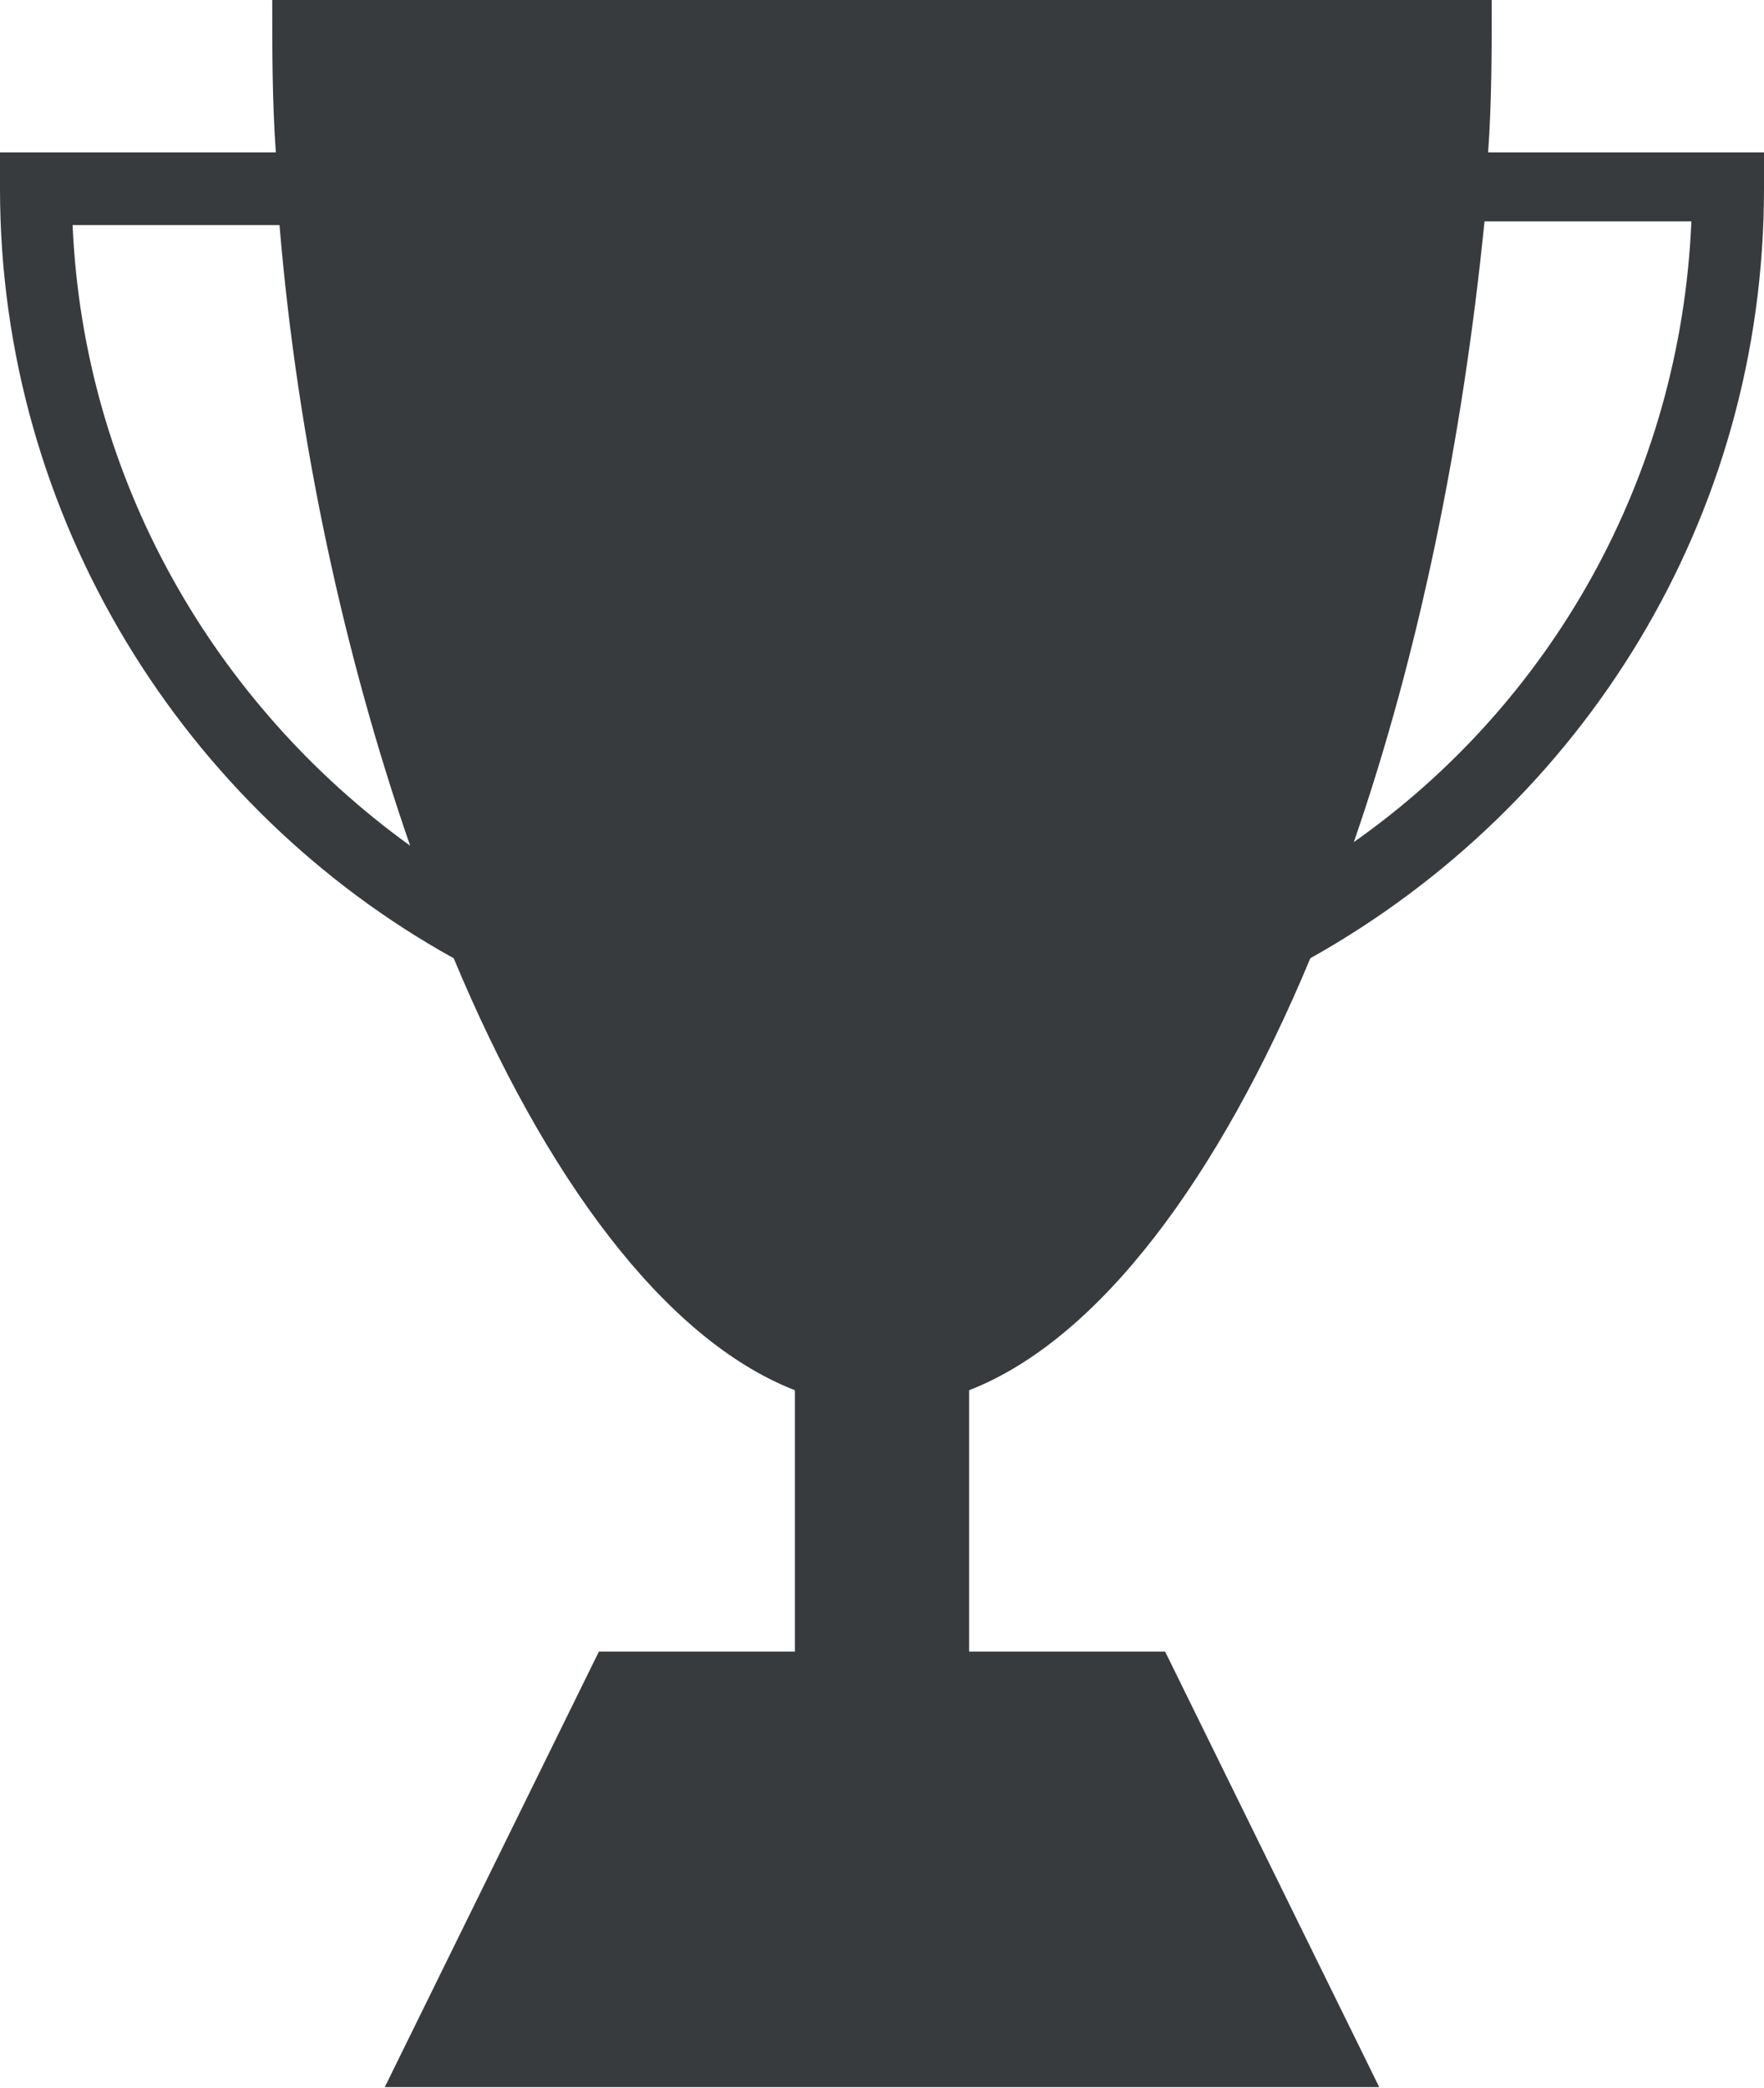 <?xml version="1.0" encoding="UTF-8"?> <svg xmlns="http://www.w3.org/2000/svg" width="49" height="58" viewBox="0 0 49 58" fill="none"> <path d="M41.337 4.234C41.437 2.823 41.437 1.411 41.437 0H7.562C7.562 1.411 7.562 2.823 7.662 4.234H0V5.243C0 14.418 5.142 22.484 12.603 26.617C15.123 32.666 18.45 37.203 22.08 38.615V45.874H16.636L10.688 57.972H38.312L32.364 45.874H26.92V38.615C30.55 37.203 33.877 32.666 36.398 26.617C43.959 22.382 49 14.417 49 5.243V4.234H41.337ZM2.017 6.251H7.764C8.268 12.3 9.578 18.248 11.393 23.491C5.949 19.559 2.319 13.308 2.017 6.251ZM37.606 23.39C39.421 18.147 40.631 12.199 41.236 6.149H46.983C46.68 13.308 43.05 19.559 37.606 23.39Z" fill="#383B3D"></path> </svg> 